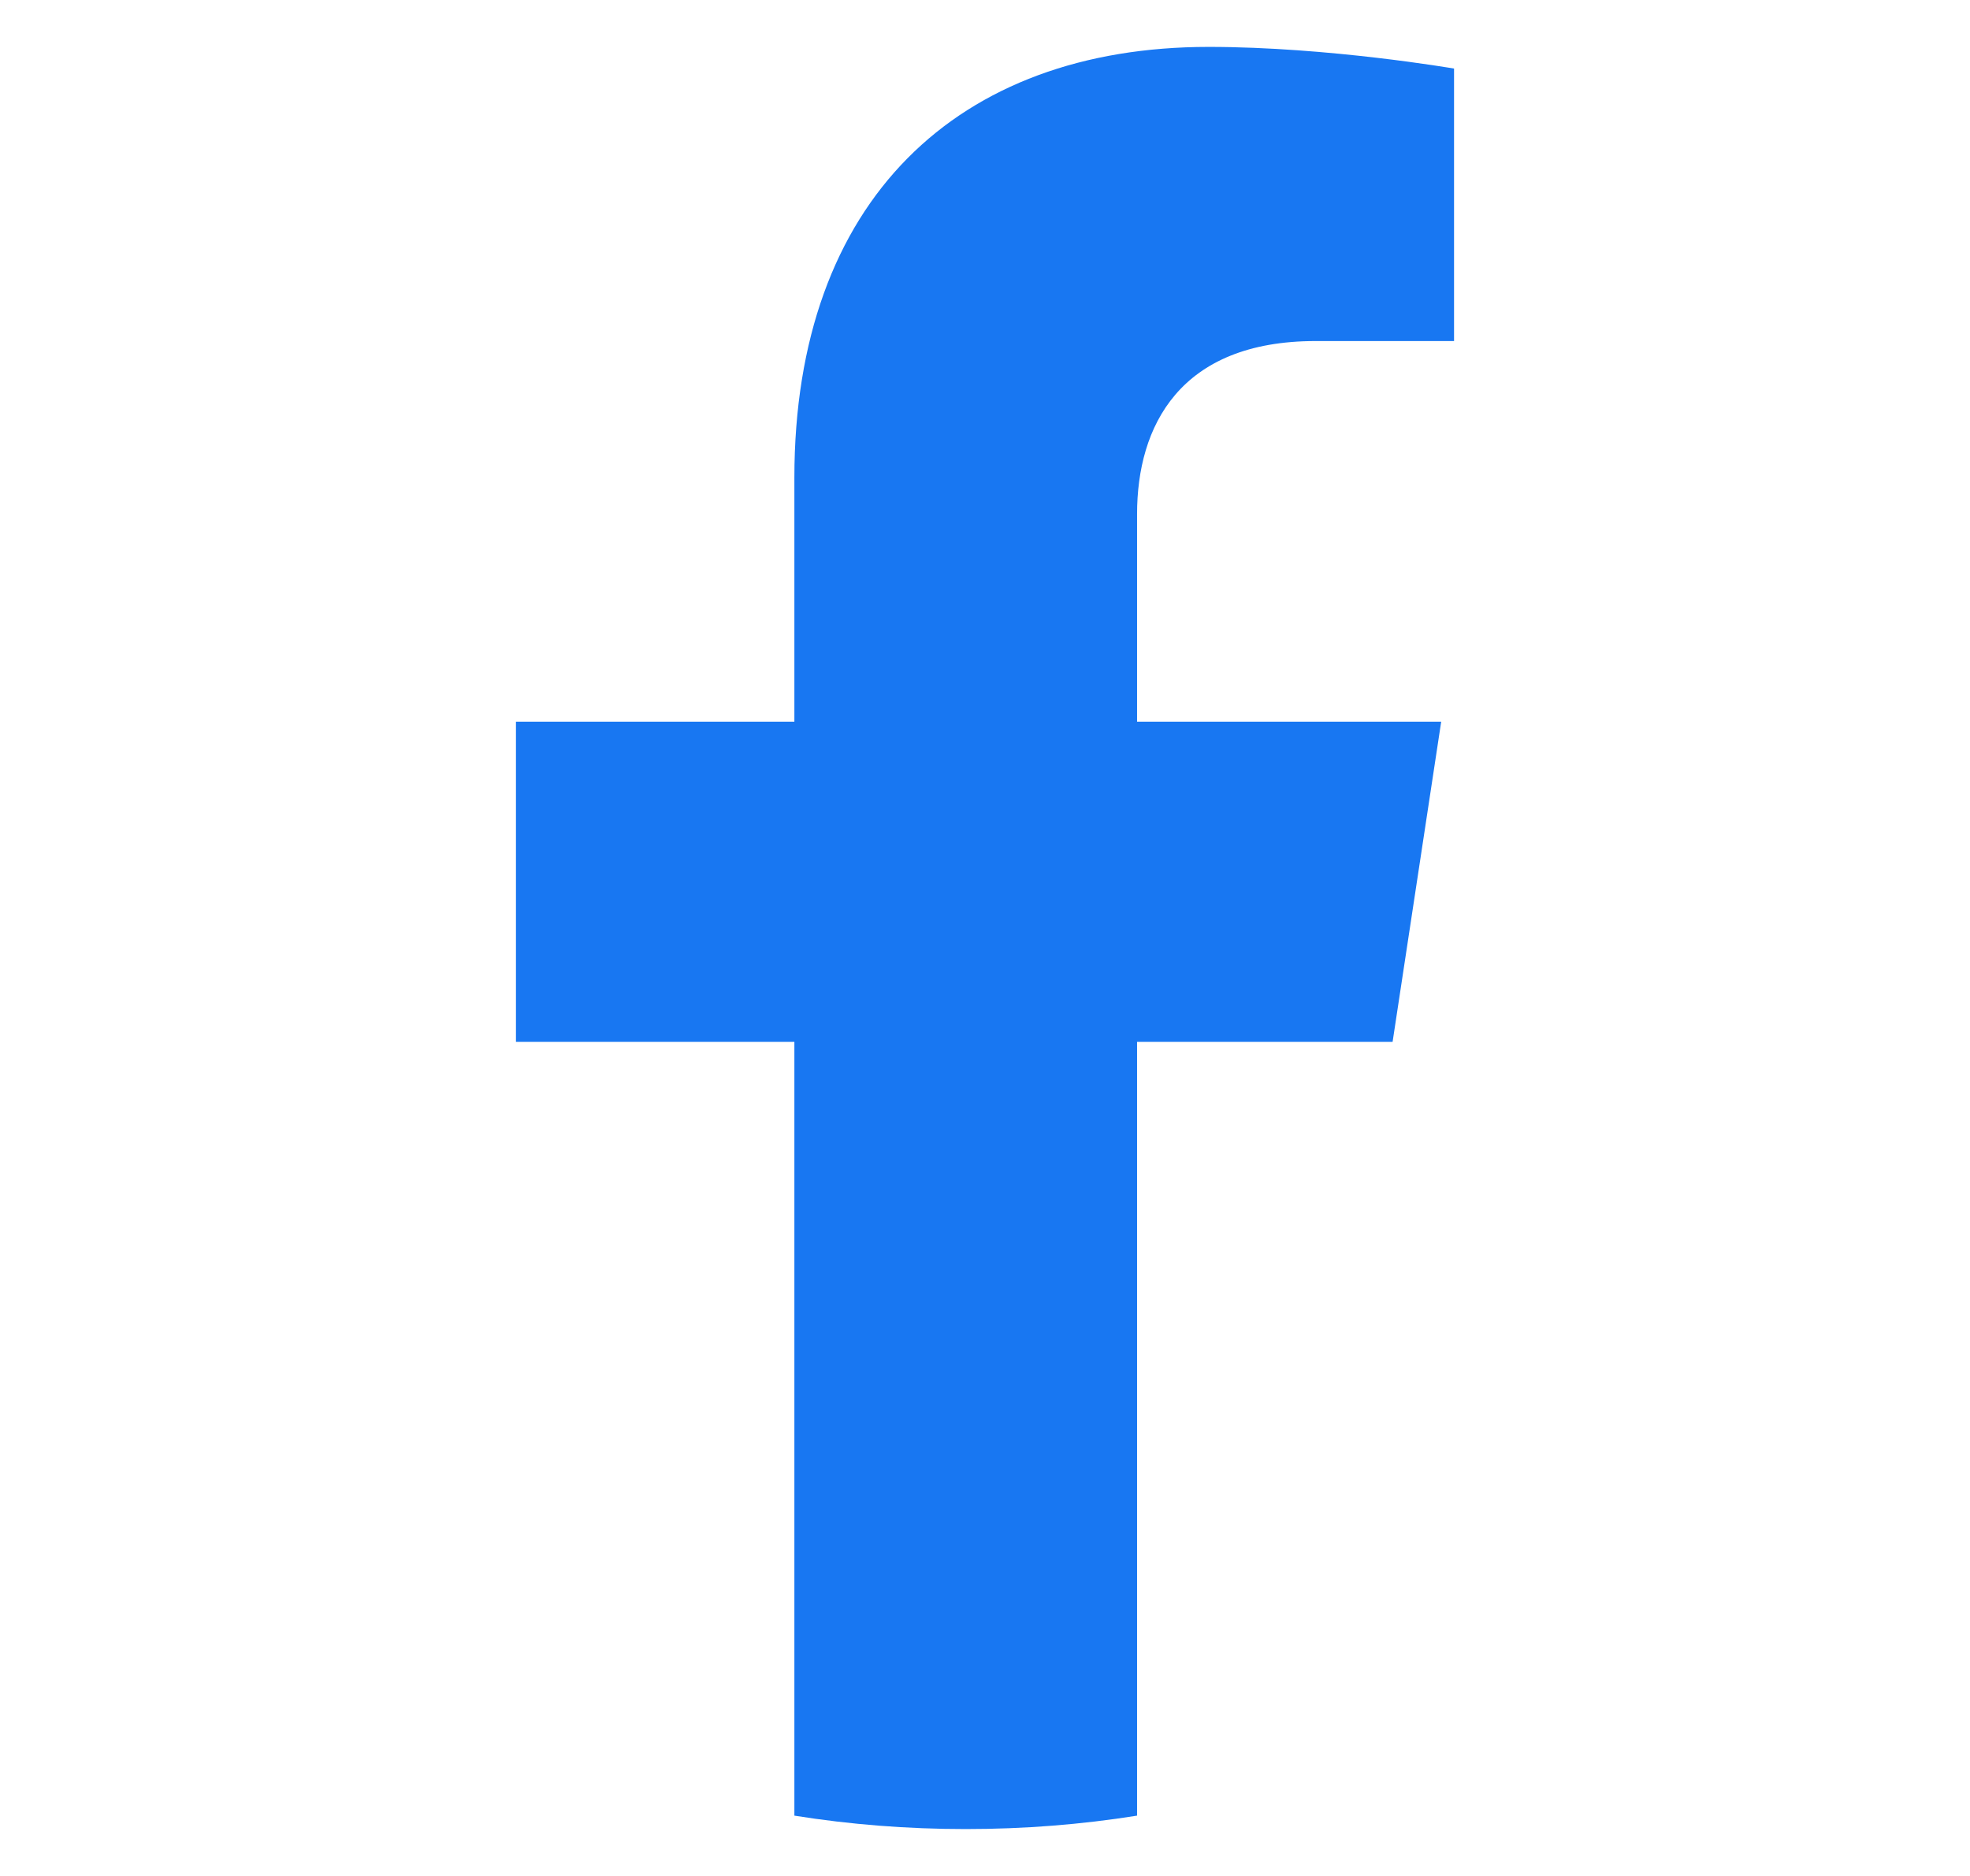 <svg width="21" height="20" viewBox="0 0 21 20" fill="none" xmlns="http://www.w3.org/2000/svg">
<path d="M14.845 11.107L15.363 7.694H12.121V5.481C12.121 4.547 12.573 3.636 14.025 3.636H15.5V0.731C15.5 0.731 14.162 0.5 12.884 0.5C10.212 0.5 8.468 2.135 8.468 5.093V7.694H5.5V11.107H8.468V19.357C9.064 19.452 9.674 19.5 10.294 19.5C10.915 19.5 11.525 19.452 12.121 19.357V11.107H14.845Z" fill="#1877F2"/>
</svg>
